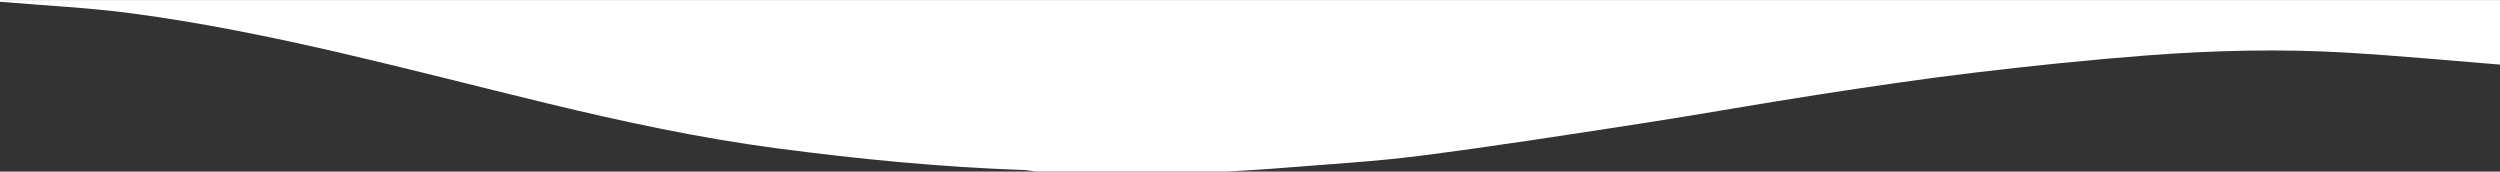 <?xml version="1.0" encoding="UTF-8"?><svg id="_レイヤー_2" xmlns="http://www.w3.org/2000/svg" viewBox="0 0 1398.73 96"><rect x="0" y="0" width="1398.73" height="96" fill="#333333" stroke="none"/><defs><style>.cls-1{fill:#fff;}</style></defs><g id="_レイヤー_1-2"><path class="cls-1" d="M0,.99V0C.67,0,1.33,.02,2,.02c463.65,0,927.3,0,1390.95,0,1.94,0,3.88,0,5.78,0V36.14c-28.49-2.27-56.62-4.94-84.81-6.64-37.61-2.26-75.27-1.34-112.8,1.51-31.99,2.43-63.93,5.77-95.79,9.56-29.03,3.45-57.96,7.74-86.85,12.19-33.48,5.16-66.82,11.18-100.3,16.34-41.2,6.35-82.4,12.75-123.74,18.07-25.54,3.29-51.33,4.67-77.02,6.79-10.26,.85-20.55,1.37-30.82,2.04h-106.94c-2.29-.3-4.58-.8-6.87-.88-46.41-1.6-92.56-6.11-138.56-12.2-43.16-5.72-85.64-14.84-127.91-25.05C229.26,39.26,152.78,18.01,73.98,7.51,49.47,4.24,24.67,3.1,0,.99Z"/></g></svg>
